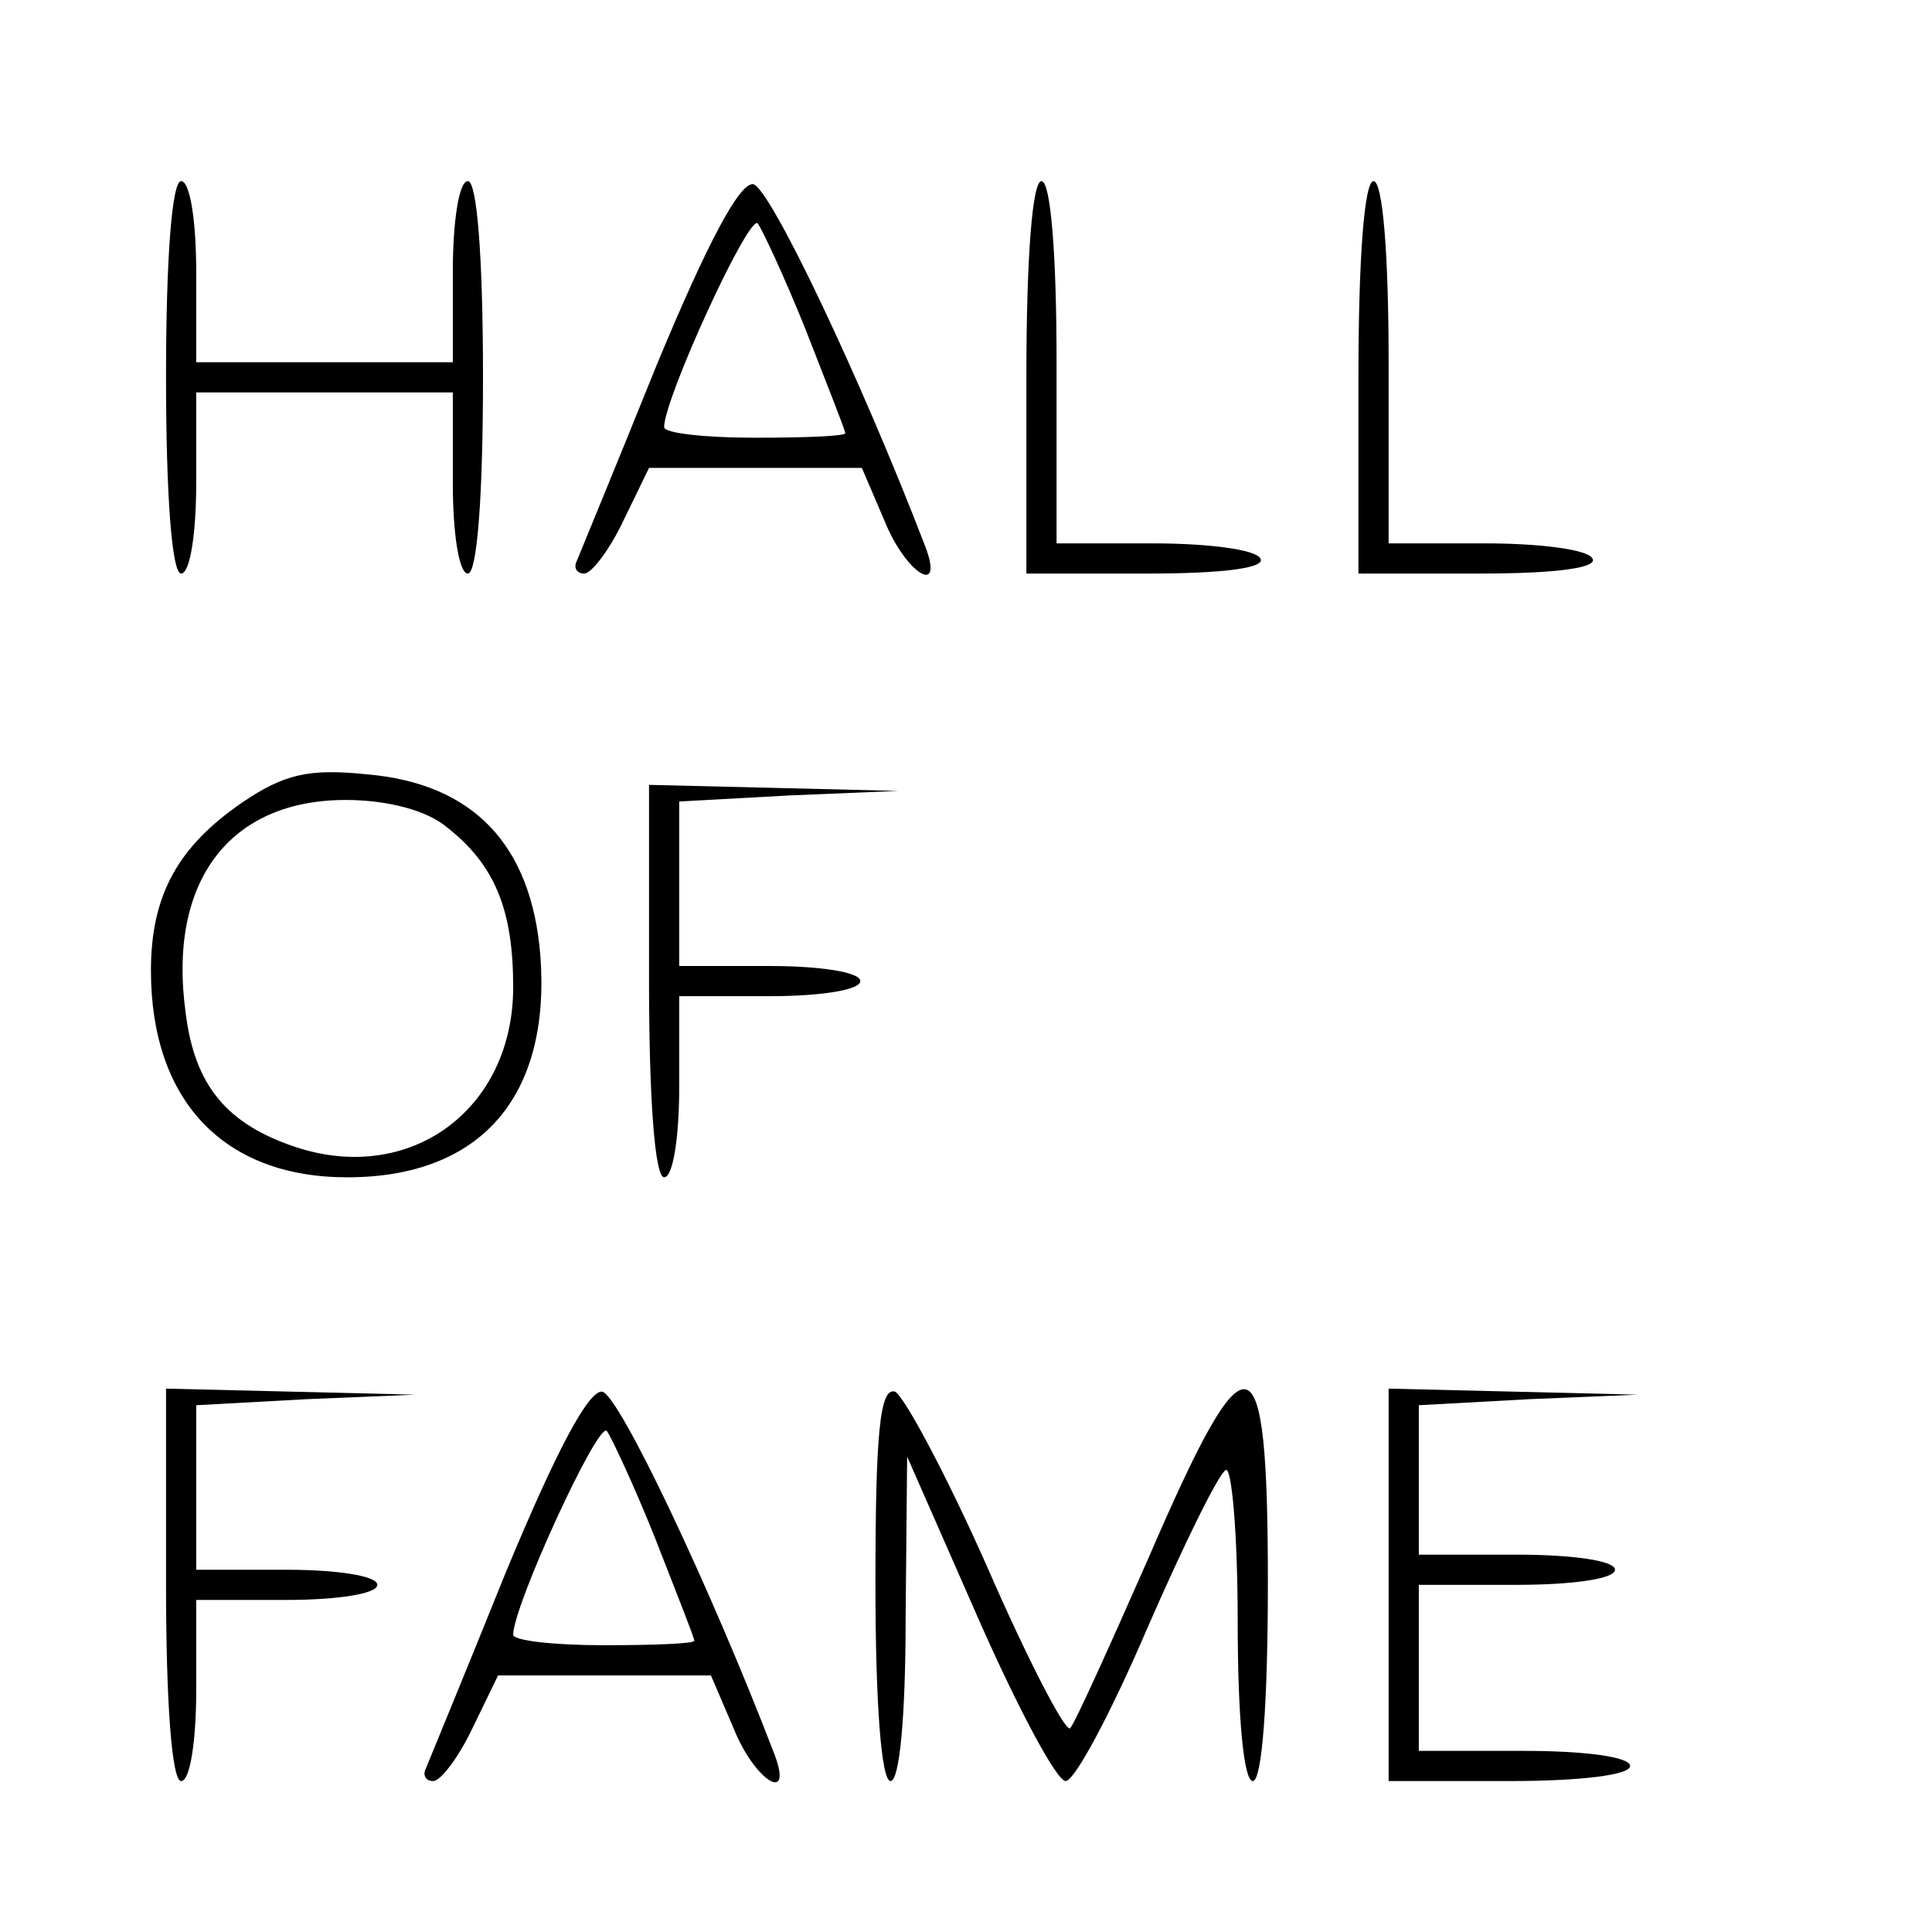 <?xml version="1.0" standalone="no"?>
<!DOCTYPE svg PUBLIC "-//W3C//DTD SVG 20010904//EN"
 "http://www.w3.org/TR/2001/REC-SVG-20010904/DTD/svg10.dtd">
<svg version="1.0" xmlns="http://www.w3.org/2000/svg"
 width="128pt" height="128pt" viewBox="0 0 128 128"
 preserveAspectRatio="xMidYMid meet">
<g transform="translate(0,128) scale(0.1,-0.1)"
fill="#000000" stroke="none">
<path d="M110 1030 c0 -80 4 -130 10 -130 6 0 10 27 10 60 l0 60 85 0 85 0 0
-60 c0 -33 4 -60 10 -60 6 0 10 50 10 130 0 80 -4 130 -10 130 -6 0 -10 -27
-10 -60 l0 -60 -85 0 -85 0 0 60 c0 33 -4 60 -10 60 -6 0 -10 -50 -10 -130z"/>
<path d="M435 1038 c-27 -67 -51 -125 -53 -130 -2 -4 0 -8 5 -8 5 0 17 16 26
35 l17 35 70 0 71 0 15 -35 c14 -35 40 -51 27 -17 -43 112 -103 238 -114 240
-9 1 -30 -38 -64 -120z m99 23 c14 -36 26 -66 26 -68 0 -2 -27 -3 -60 -3 -33
0 -60 3 -60 7 0 19 56 141 62 135 3 -4 18 -36 32 -71z"/>
<path d="M680 1030 l0 -130 81 0 c51 0 78 4 74 10 -3 6 -35 10 -71 10 l-64 0
0 120 c0 73 -4 120 -10 120 -6 0 -10 -50 -10 -130z"/>
<path d="M900 1030 l0 -130 81 0 c51 0 78 4 74 10 -3 6 -35 10 -71 10 l-64 0
0 120 c0 73 -4 120 -10 120 -6 0 -10 -50 -10 -130z"/>
<path d="M160 748 c-42 -29 -60 -61 -60 -111 0 -86 48 -137 130 -137 89 0 135
54 128 147 -6 74 -45 114 -115 120 -39 4 -55 0 -83 -19z m136 -16 c32 -25 44
-55 44 -106 0 -81 -68 -131 -144 -106 -45 15 -67 40 -73 89 -12 87 29 141 106
141 28 0 54 -7 67 -18z"/>
<path d="M430 630 c0 -80 4 -130 10 -130 6 0 10 27 10 60 l0 60 60 0 c33 0 60
4 60 10 0 6 -27 10 -60 10 l-60 0 0 55 0 54 73 4 72 3 -82 2 -83 2 0 -130z"/>
<path d="M110 230 c0 -80 4 -130 10 -130 6 0 10 27 10 60 l0 60 60 0 c33 0 60
4 60 10 0 6 -27 10 -60 10 l-60 0 0 55 0 54 73 4 72 3 -82 2 -83 2 0 -130z"/>
<path d="M335 238 c-27 -67 -51 -125 -53 -130 -2 -4 0 -8 5 -8 5 0 17 16 26
35 l17 35 70 0 71 0 15 -35 c14 -35 40 -51 27 -17 -43 112 -103 238 -114 240
-9 1 -30 -38 -64 -120z m99 23 c14 -36 26 -66 26 -68 0 -2 -27 -3 -60 -3 -33
0 -60 3 -60 7 0 19 56 141 62 135 3 -4 18 -36 32 -71z"/>
<path d="M580 231 c0 -81 4 -131 10 -131 6 0 10 43 10 108 l1 107 47 -107 c26
-59 52 -108 58 -108 6 0 30 45 54 101 24 55 47 102 52 105 4 3 8 -42 8 -100 0
-64 4 -106 10 -106 6 0 10 50 10 131 0 167 -13 170 -79 17 -26 -59 -49 -110
-52 -113 -3 -3 -28 45 -55 107 -27 61 -55 113 -61 116 -10 3 -13 -27 -13 -127z"/>
<path d="M920 230 l0 -130 80 0 c47 0 80 4 80 10 0 6 -30 10 -70 10 l-70 0 0
55 0 55 65 0 c37 0 65 4 65 10 0 6 -28 10 -65 10 l-65 0 0 50 0 49 73 4 72 3
-82 2 -83 2 0 -130z"/>
</g>
</svg>
